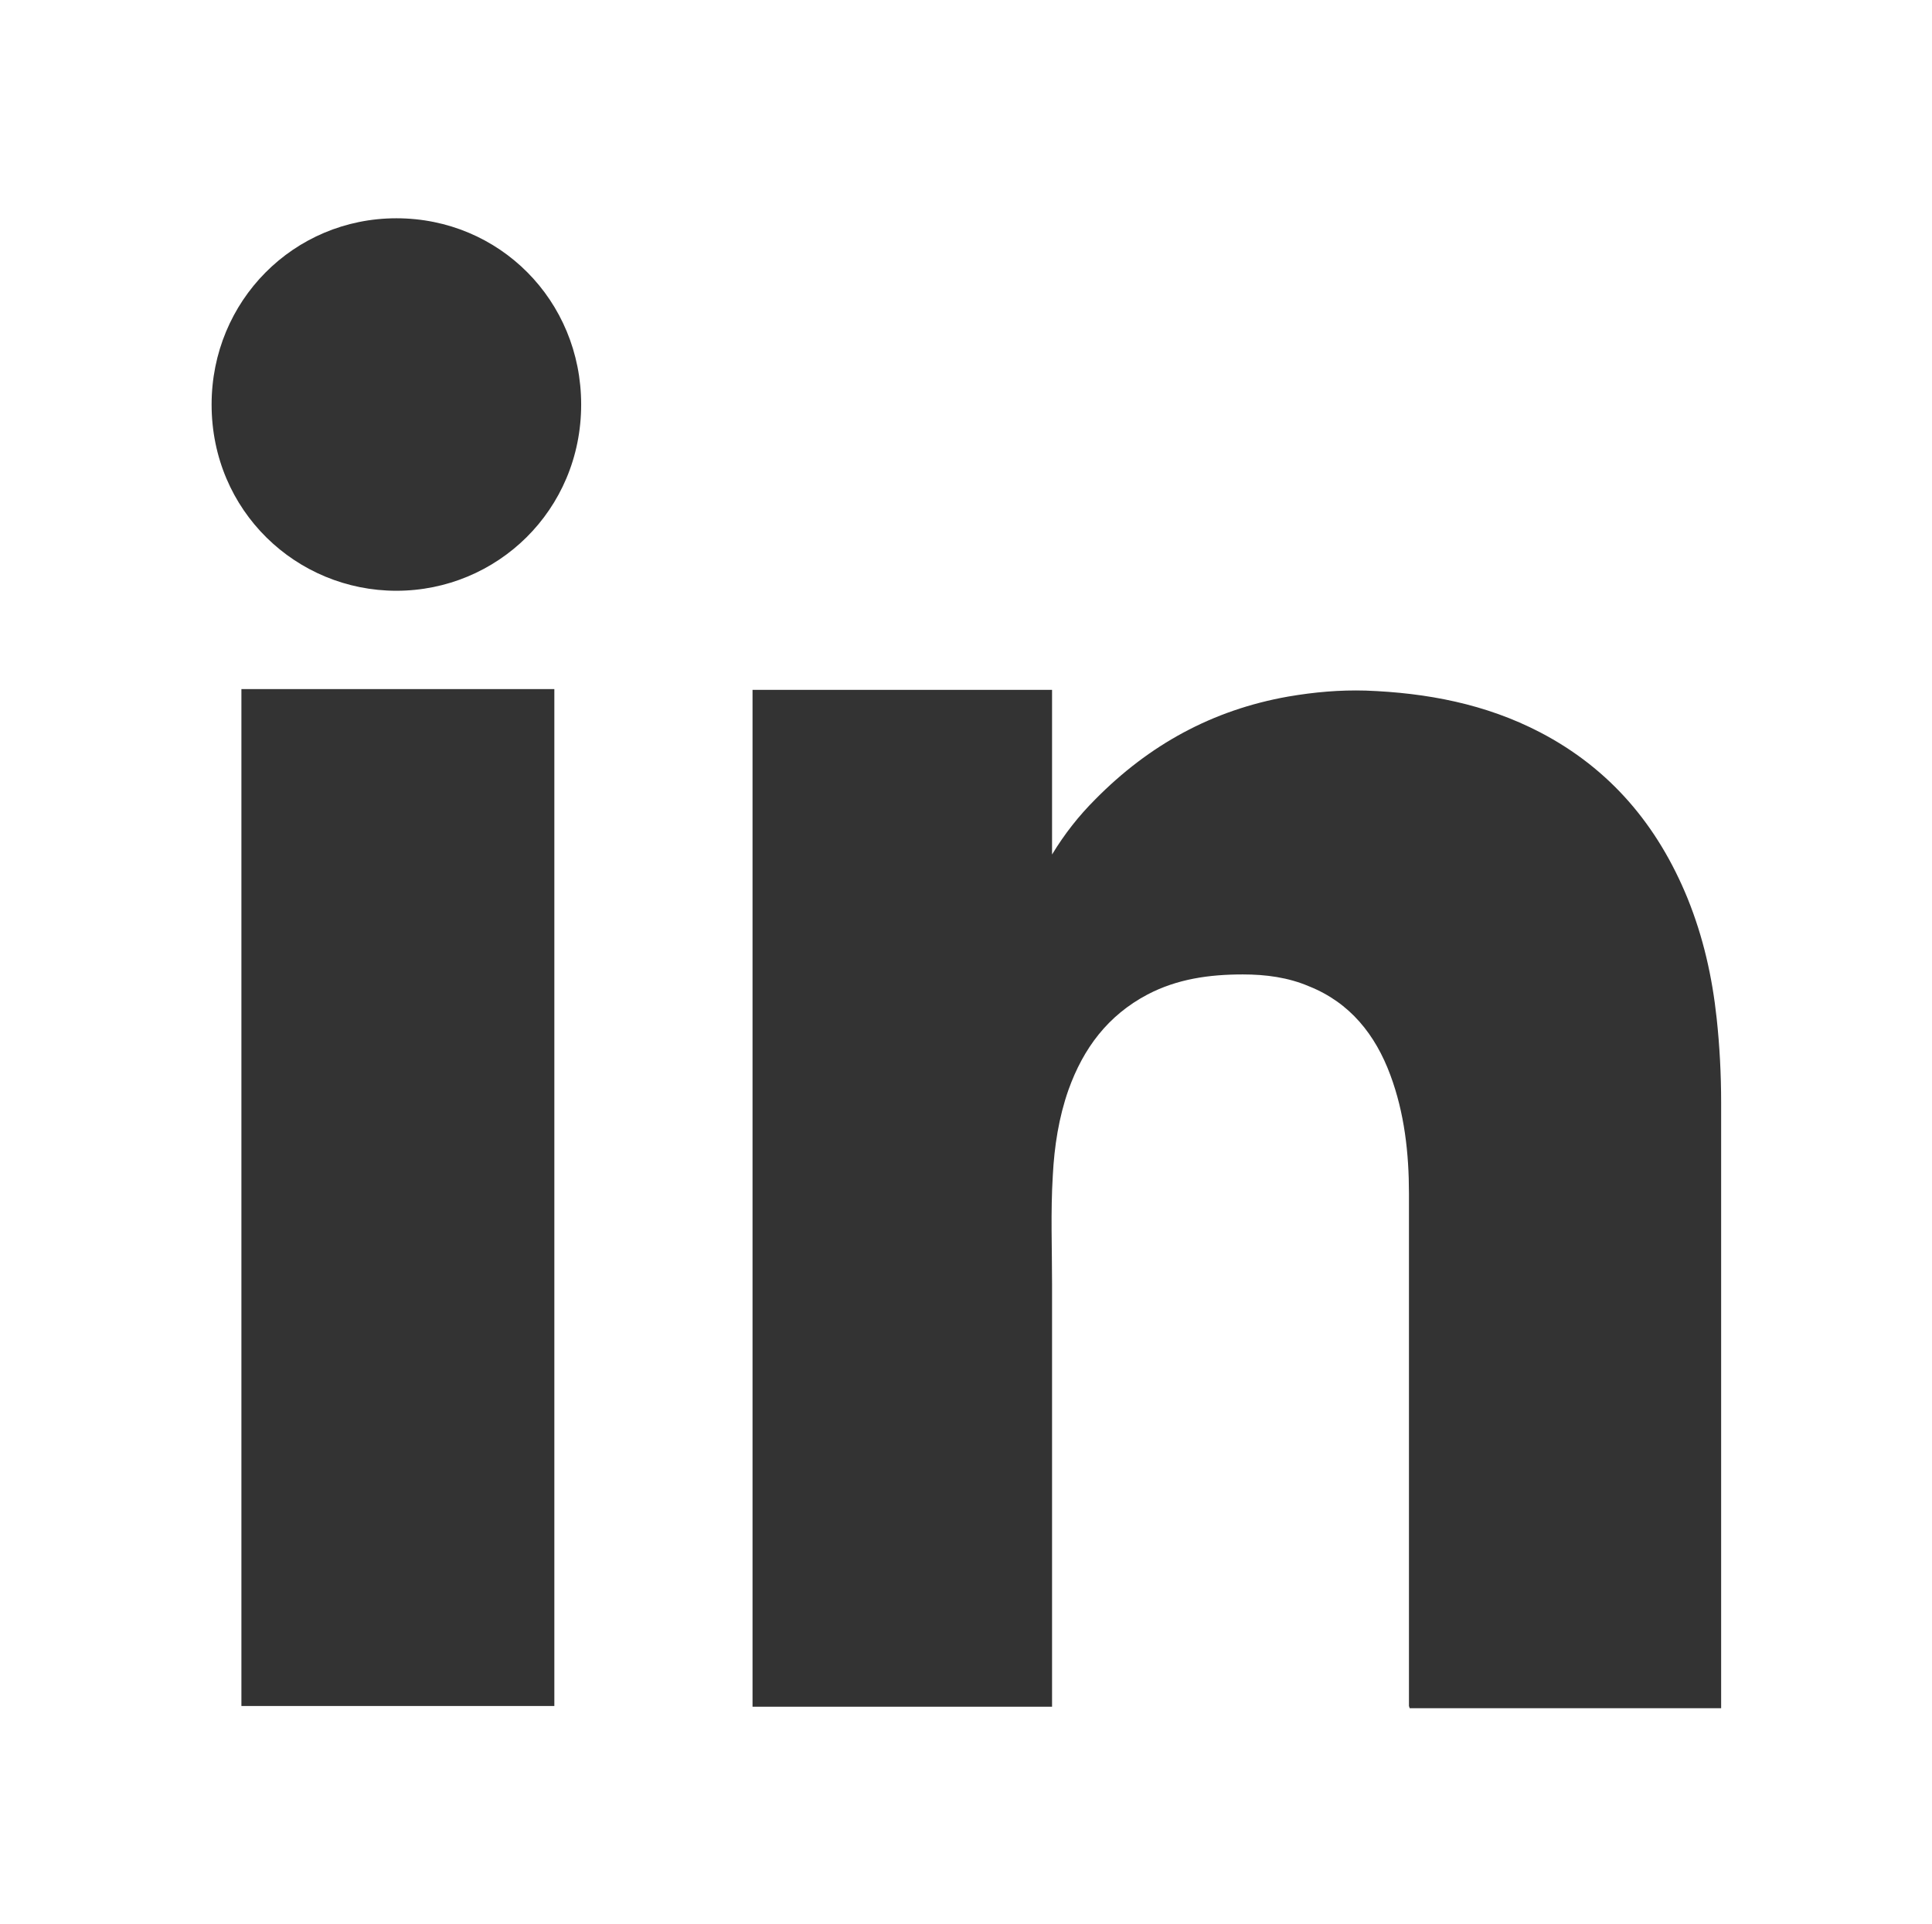 <?xml version="1.0" encoding="UTF-8"?><svg id="Laag_1" xmlns="http://www.w3.org/2000/svg" width="25.93" height="25.83" viewBox="0 0 25.93 25.83"><rect x="0" y="0" width="25.93" height="25.83" fill="#333333" stroke="none"/><defs><style>.cls-1{fill:#fff;}</style></defs><path class="cls-1" d="M0,0v25.83h25.93V0H0ZM7.44,16.42v6.48H3.24v-13.65h4.2c0,2.2,0,4.97,0,7.17ZM5.32,7.93c-1.34,0-2.48-1.07-2.48-2.5,0-1.39,1.1-2.5,2.48-2.5,1.38,0,2.48,1.1,2.48,2.5,0,1.42-1.13,2.5-2.48,2.5ZM18.91,22.9c0-2.29,0-4.59,0-6.88,0-.54-.06-1.08-.25-1.59-.2-.54-.54-.97-1.09-1.19-.28-.12-.58-.16-.89-.16-.45,0-.88.06-1.28.27-.53.28-.86.72-1.06,1.28-.13.37-.19.76-.21,1.15-.03.49-.01.97-.01,1.46,0,1.89,0,3.78,0,5.67h-4.02v-13.65h4.02c0,.51,0,1.59,0,2.11v.1c.17-.28.36-.52.58-.74.72-.73,1.57-1.2,2.59-1.38.35-.06.69-.09,1.04-.08.82.03,1.61.18,2.34.56.94.49,1.58,1.25,1.98,2.23.21.52.33,1.05.39,1.61.04.37.06.75.06,1.13,0,2.71,0,5.42,0,8.13h-4.18Z"/></svg>